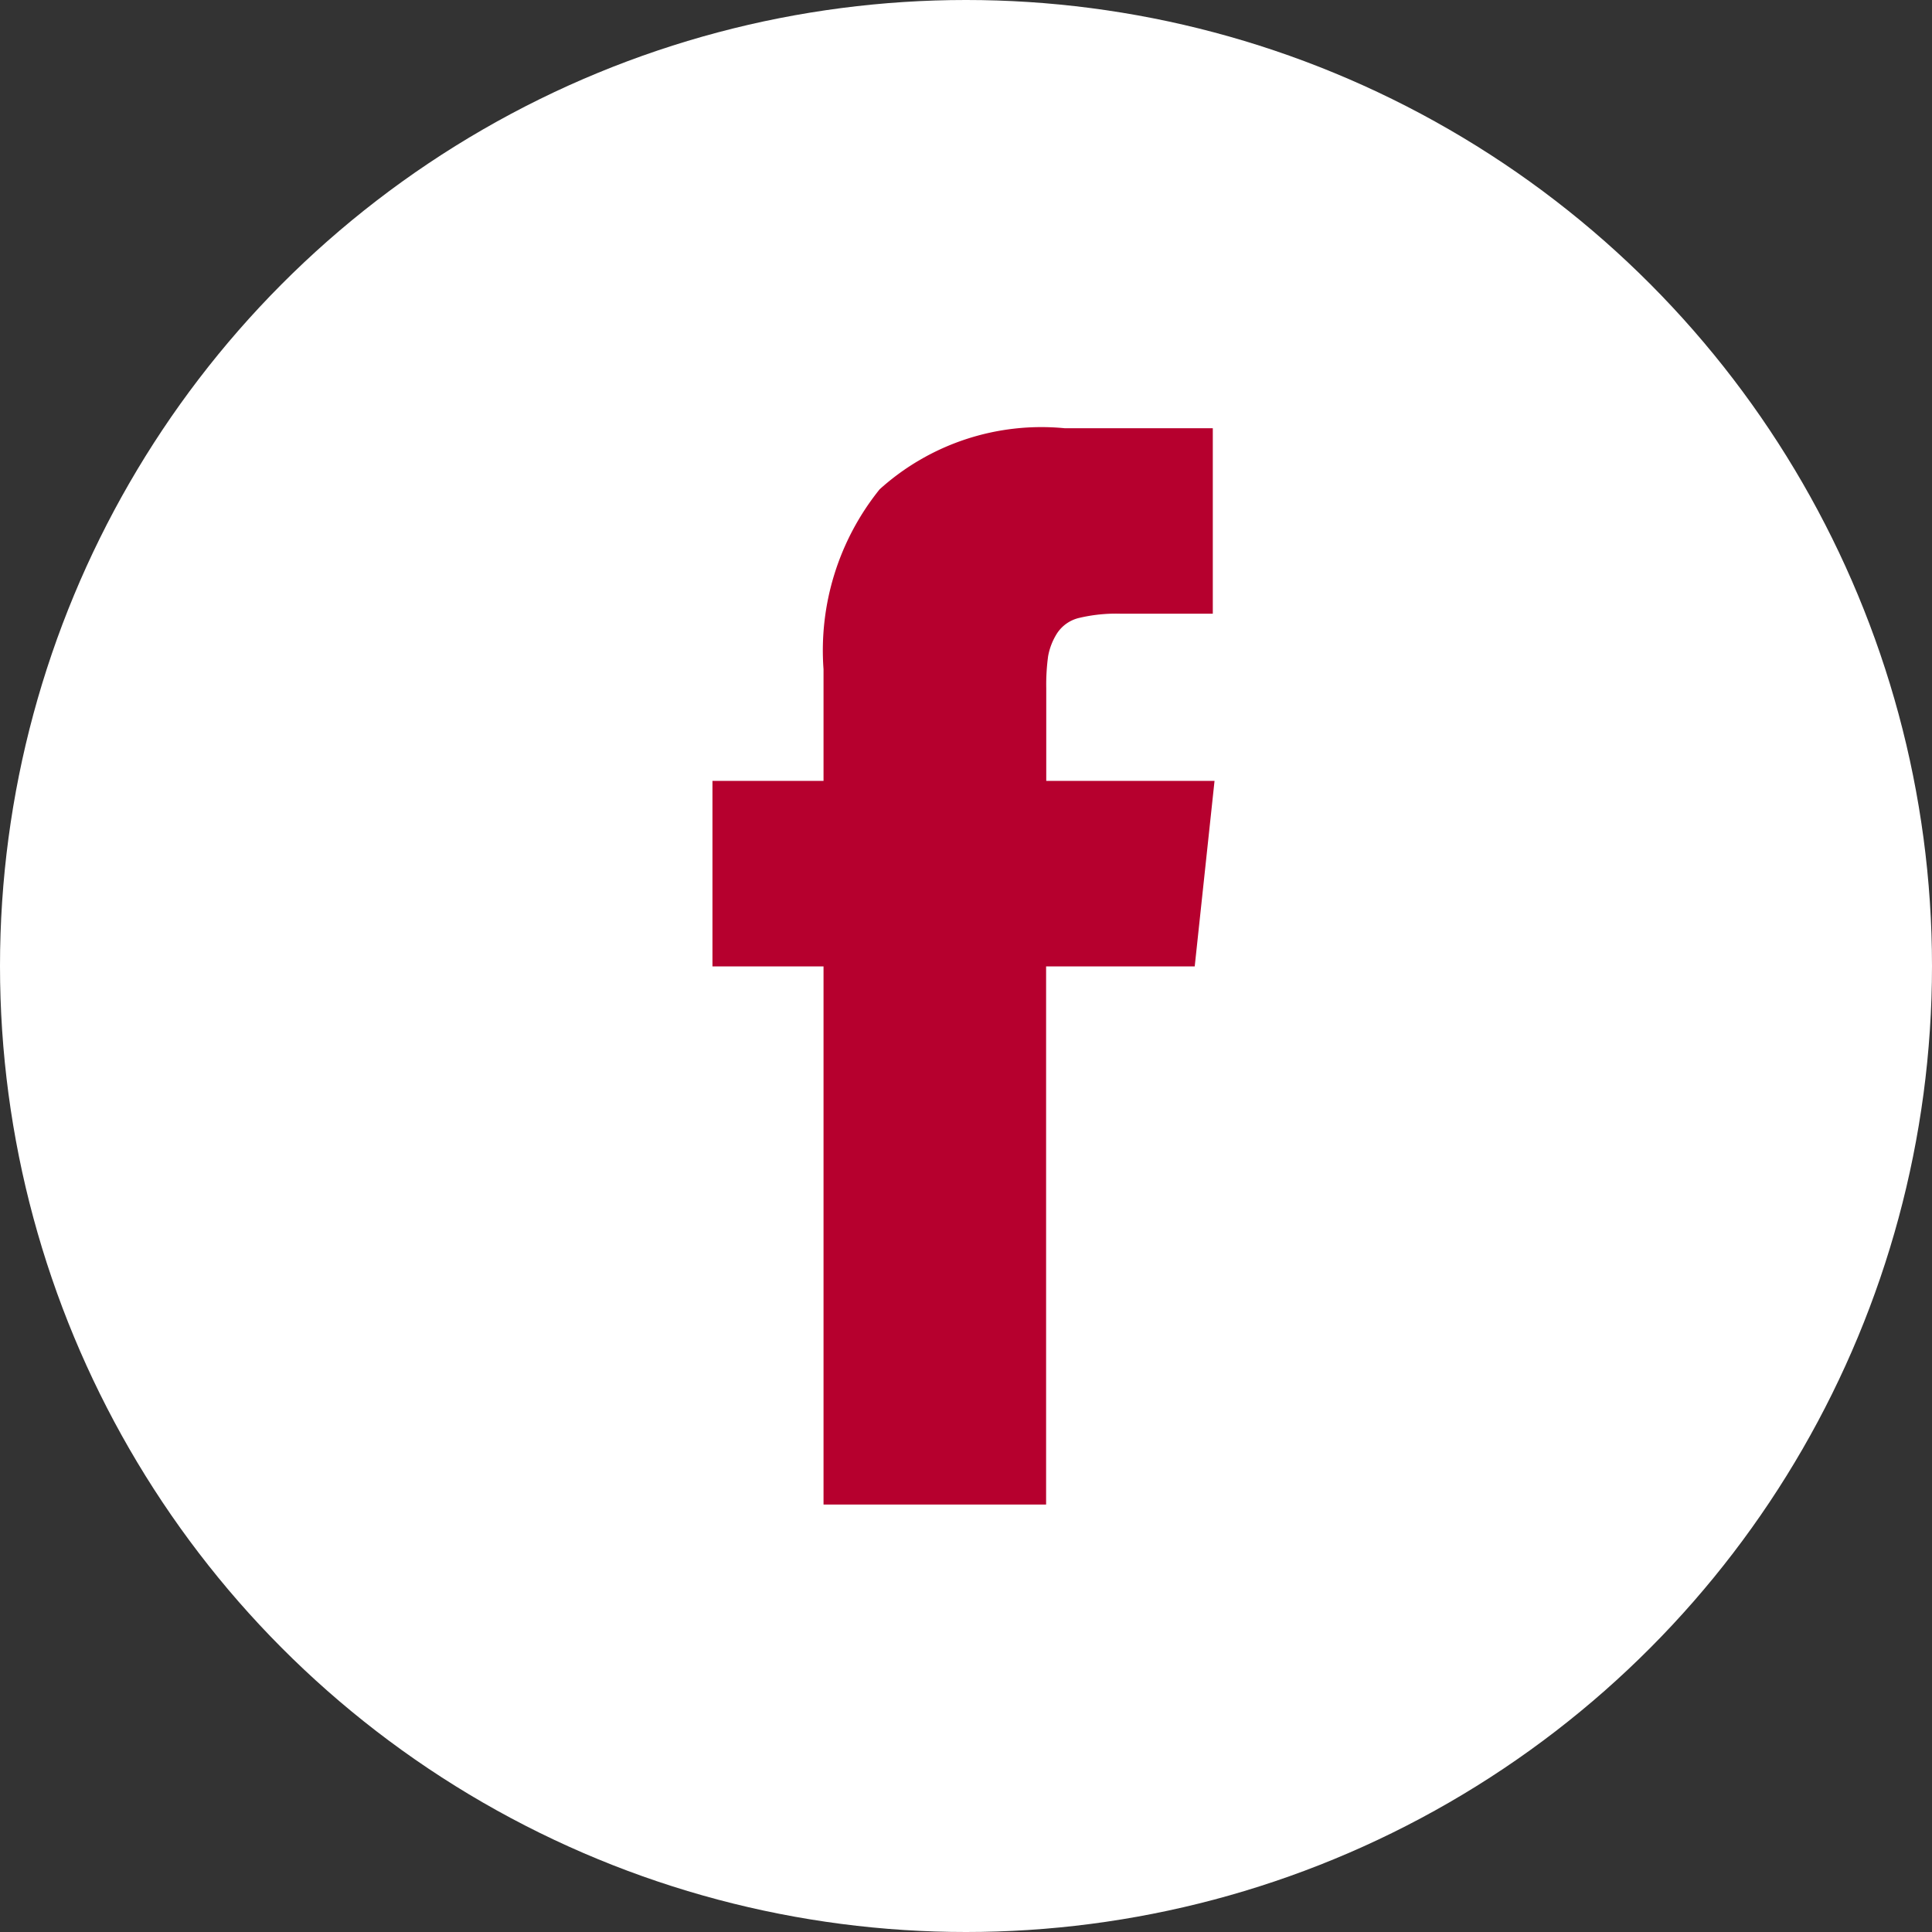 <svg xmlns="http://www.w3.org/2000/svg" width="39" height="39" viewBox="0 0 39 39"><rect x="0" y="0" width="39" height="39" fill="#333333" stroke="none"/><g transform="translate(-0.312)"><circle cx="19.5" cy="19.5" r="19.5" transform="translate(0.312)" fill="#fff"/><g transform="translate(14.694 8.644)"><path d="M6.738,7.119V5.247A4.213,4.213,0,0,1,6.776,4.6a1.29,1.29,0,0,1,.178-.456A.731.731,0,0,1,7.4,3.83a3.225,3.225,0,0,1,.824-.086H10.1V0H7.106A4.873,4.873,0,0,0,3.375,1.233,5.184,5.184,0,0,0,2.242,4.865V7.119H0v3.745H2.242V21.727H6.735V10.864h3l.4-3.745Z" fill="#b6002e"/></g></g></svg>